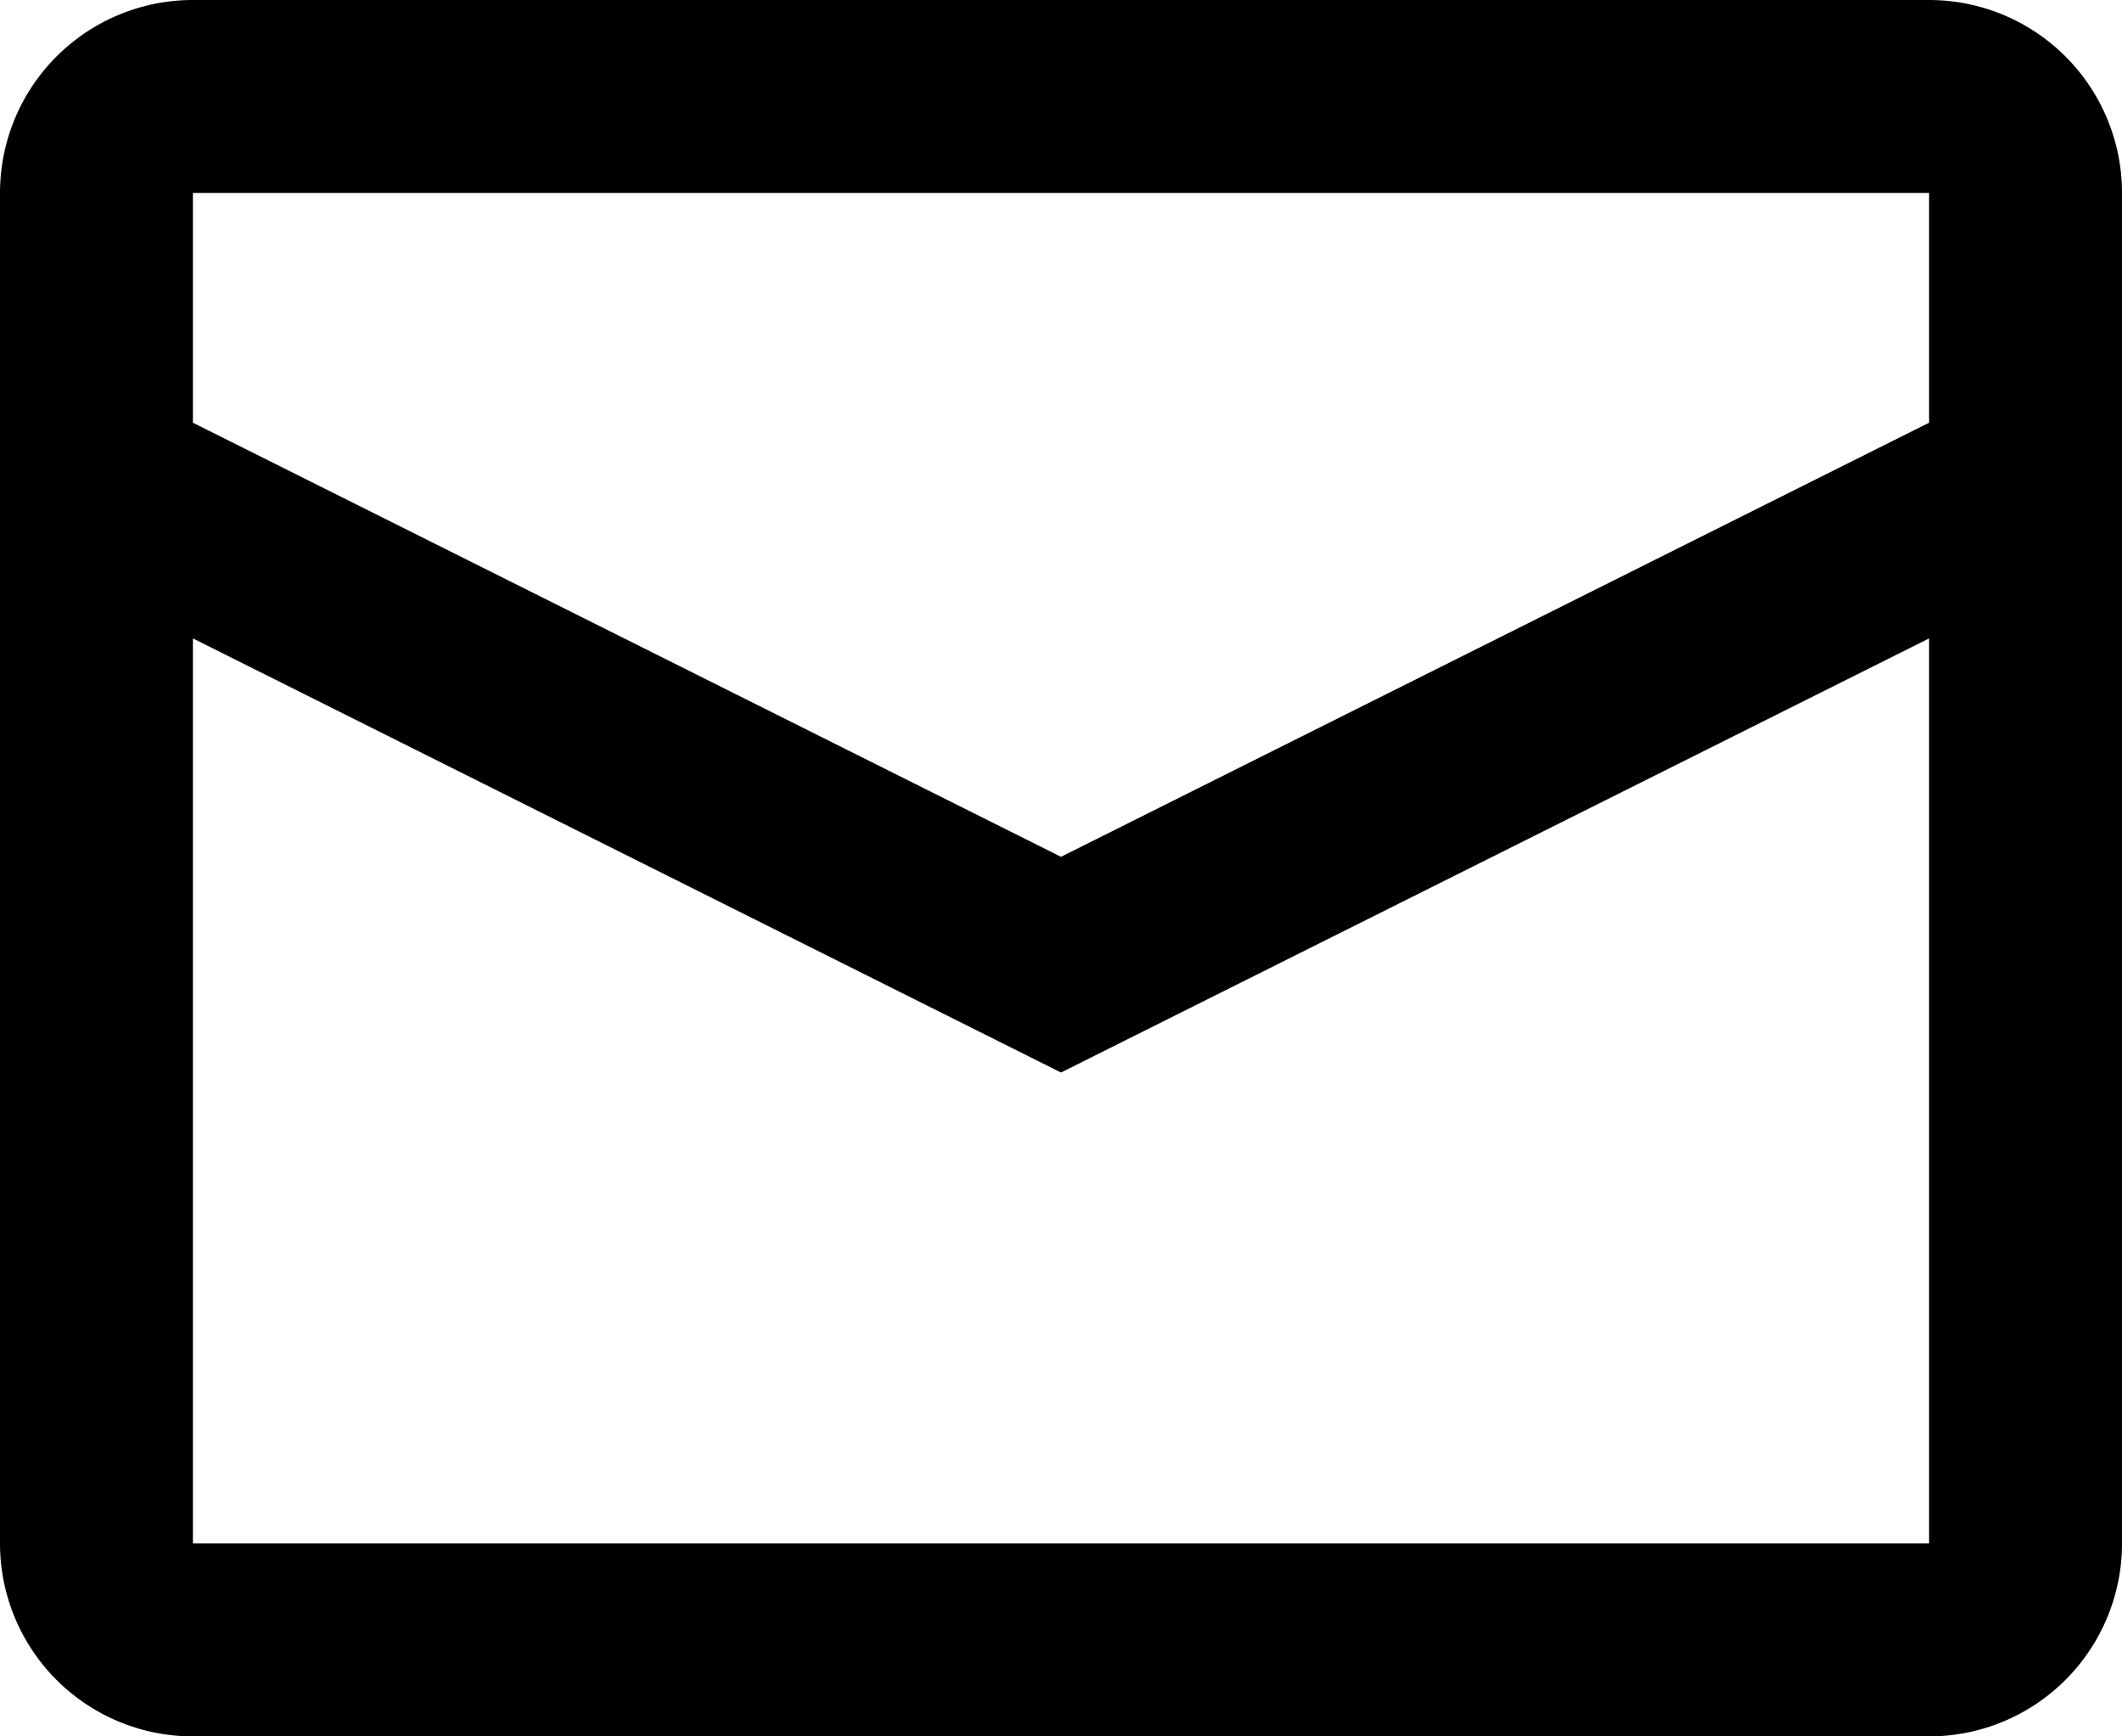 <svg xmlns="http://www.w3.org/2000/svg" width="22" height="18" viewBox="0 0 22 18"><g id="icon-mail" transform="translate(-1 -3)"><g id="Group_24" data-name="Group 24"><g id="Group_23" data-name="Group 23" transform="translate(-61 -457)"><g id="Group_22" data-name="Group 22" transform="translate(50 446)"><g id="Group_21" data-name="Group 21"><path id="Path_6" data-name="Path 6" d="M21,3a2,2,0,0,1,2,2V19a2,2,0,0,1-2,2H3a2,2,0,0,1-2-2V5A2,2,0,0,1,3,3Zm0,6.618-9,4.5-9-4.5V19H21ZM21,5H3V7.382l9,4.5,9-4.5Z" transform="translate(11 11)" fill-rule="evenodd"></path></g></g></g></g></g></svg>